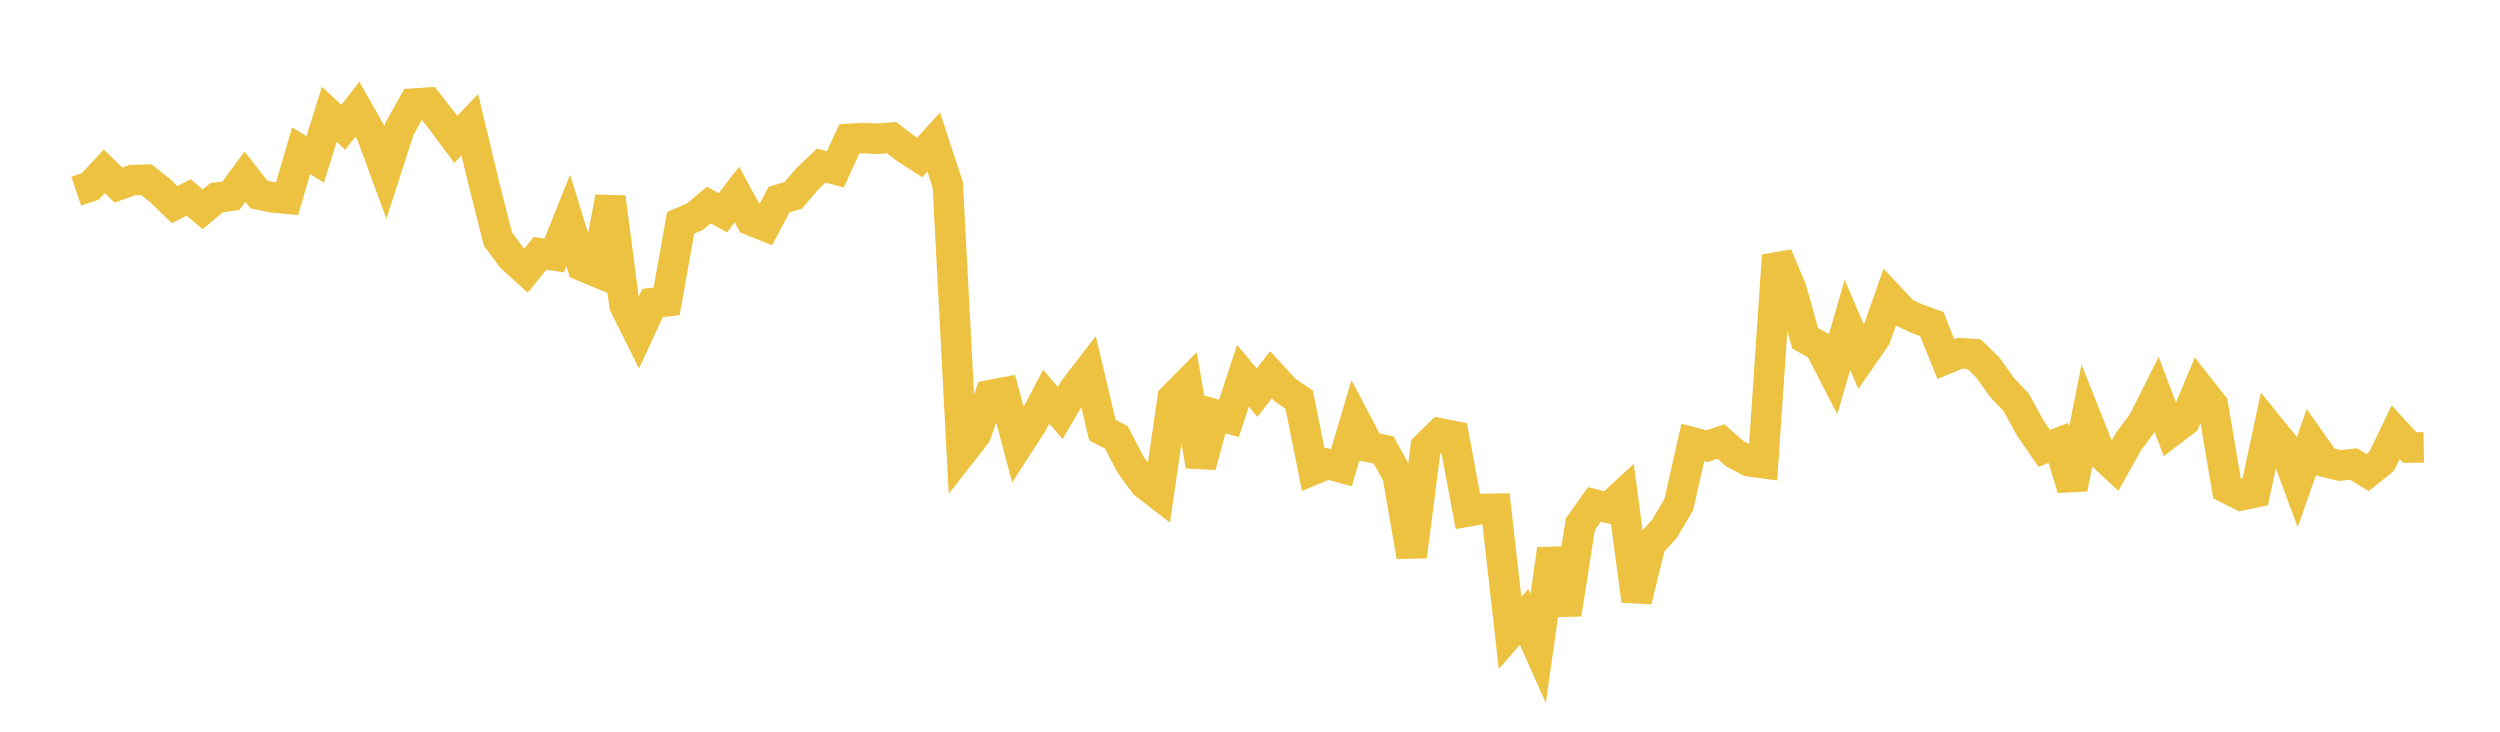 <svg width="164" height="48" xmlns="http://www.w3.org/2000/svg" xmlns:xlink="http://www.w3.org/1999/xlink"><path fill="none" stroke="rgb(237,194,64)" stroke-width="2" d="M5,12.54L5.922,12.229L6.844,11.24L7.766,12.142L8.689,11.811L9.611,11.789L10.533,12.532L11.455,13.425L12.377,12.951L13.299,13.73L14.222,12.96L15.144,12.843L16.066,11.588L16.988,12.762L17.91,12.948L18.832,13.035L19.754,9.892L20.677,10.458L21.599,7.501L22.521,8.354L23.443,7.158L24.365,8.781L25.287,11.288L26.21,8.436L27.132,6.793L28.054,6.732L28.976,7.909L29.898,9.145L30.82,8.182L31.743,12.045L32.665,15.682L33.587,16.919L34.509,17.753L35.431,16.619L36.353,16.761L37.275,14.456L38.198,17.45L39.12,17.833L40.042,12.943L40.964,20.023L41.886,21.864L42.808,19.875L43.731,19.767L44.653,14.61L45.575,14.221L46.497,13.453L47.419,13.956L48.341,12.758L49.263,14.453L50.186,14.823L51.108,13.093L52.03,12.819L52.952,11.739L53.874,10.858L54.796,11.111L55.719,9.109L56.641,9.054L57.563,9.104L58.485,9.028L59.407,9.733L60.329,10.331L61.251,9.319L62.174,12.124L63.096,29.675L64.018,28.497L64.94,25.922L65.862,25.749L66.784,29.211L67.707,27.784L68.629,26.02L69.551,27.092L70.473,25.521L71.395,24.322L72.317,28.217L73.24,28.698L74.162,30.48L75.084,31.738L76.006,32.448L76.928,26.122L77.85,25.19L78.772,30.567L79.695,27.182L80.617,27.449L81.539,24.649L82.461,25.758L83.383,24.585L84.305,25.589L85.228,26.22L86.15,30.815L87.072,30.43L87.994,30.68L88.916,27.578L89.838,29.335L90.76,29.513L91.683,31.181L92.605,36.504L93.527,29.332L94.449,28.428L95.371,28.61L96.293,33.549L97.216,33.387L98.138,33.371L99.06,41.519L99.982,40.465L100.904,42.532L101.826,36.034L102.749,40.29L103.671,34.391L104.593,33.089L105.515,33.321L106.437,32.472L107.359,39.408L108.281,35.686L109.204,34.668L110.126,33.098L111.048,29.027L111.97,29.269L112.892,28.963L113.814,29.773L114.737,30.262L115.659,30.386L116.581,16.75L117.503,18.95L118.425,22.197L119.347,22.702L120.269,24.491L121.192,21.318L122.114,23.464L123.036,22.134L123.958,19.509L124.88,20.493L125.802,20.928L126.725,21.253L127.647,23.553L128.569,23.175L129.491,23.224L130.413,24.123L131.335,25.418L132.257,26.389L133.18,28.073L134.102,29.41L135.024,29.057L135.946,32.048L136.868,27.423L137.79,29.748L138.713,30.602L139.635,28.958L140.557,27.731L141.479,25.892L142.401,28.317L143.323,27.613L144.246,25.405L145.168,26.574L146.09,32.03L147.012,32.496L147.934,32.306L148.856,28.009L149.778,29.151L150.701,31.635L151.623,28.996L152.545,30.306L153.467,30.54L154.389,30.439L155.311,31L156.234,30.265L157.156,28.355L158.078,29.362L159,29.343"></path></svg>
